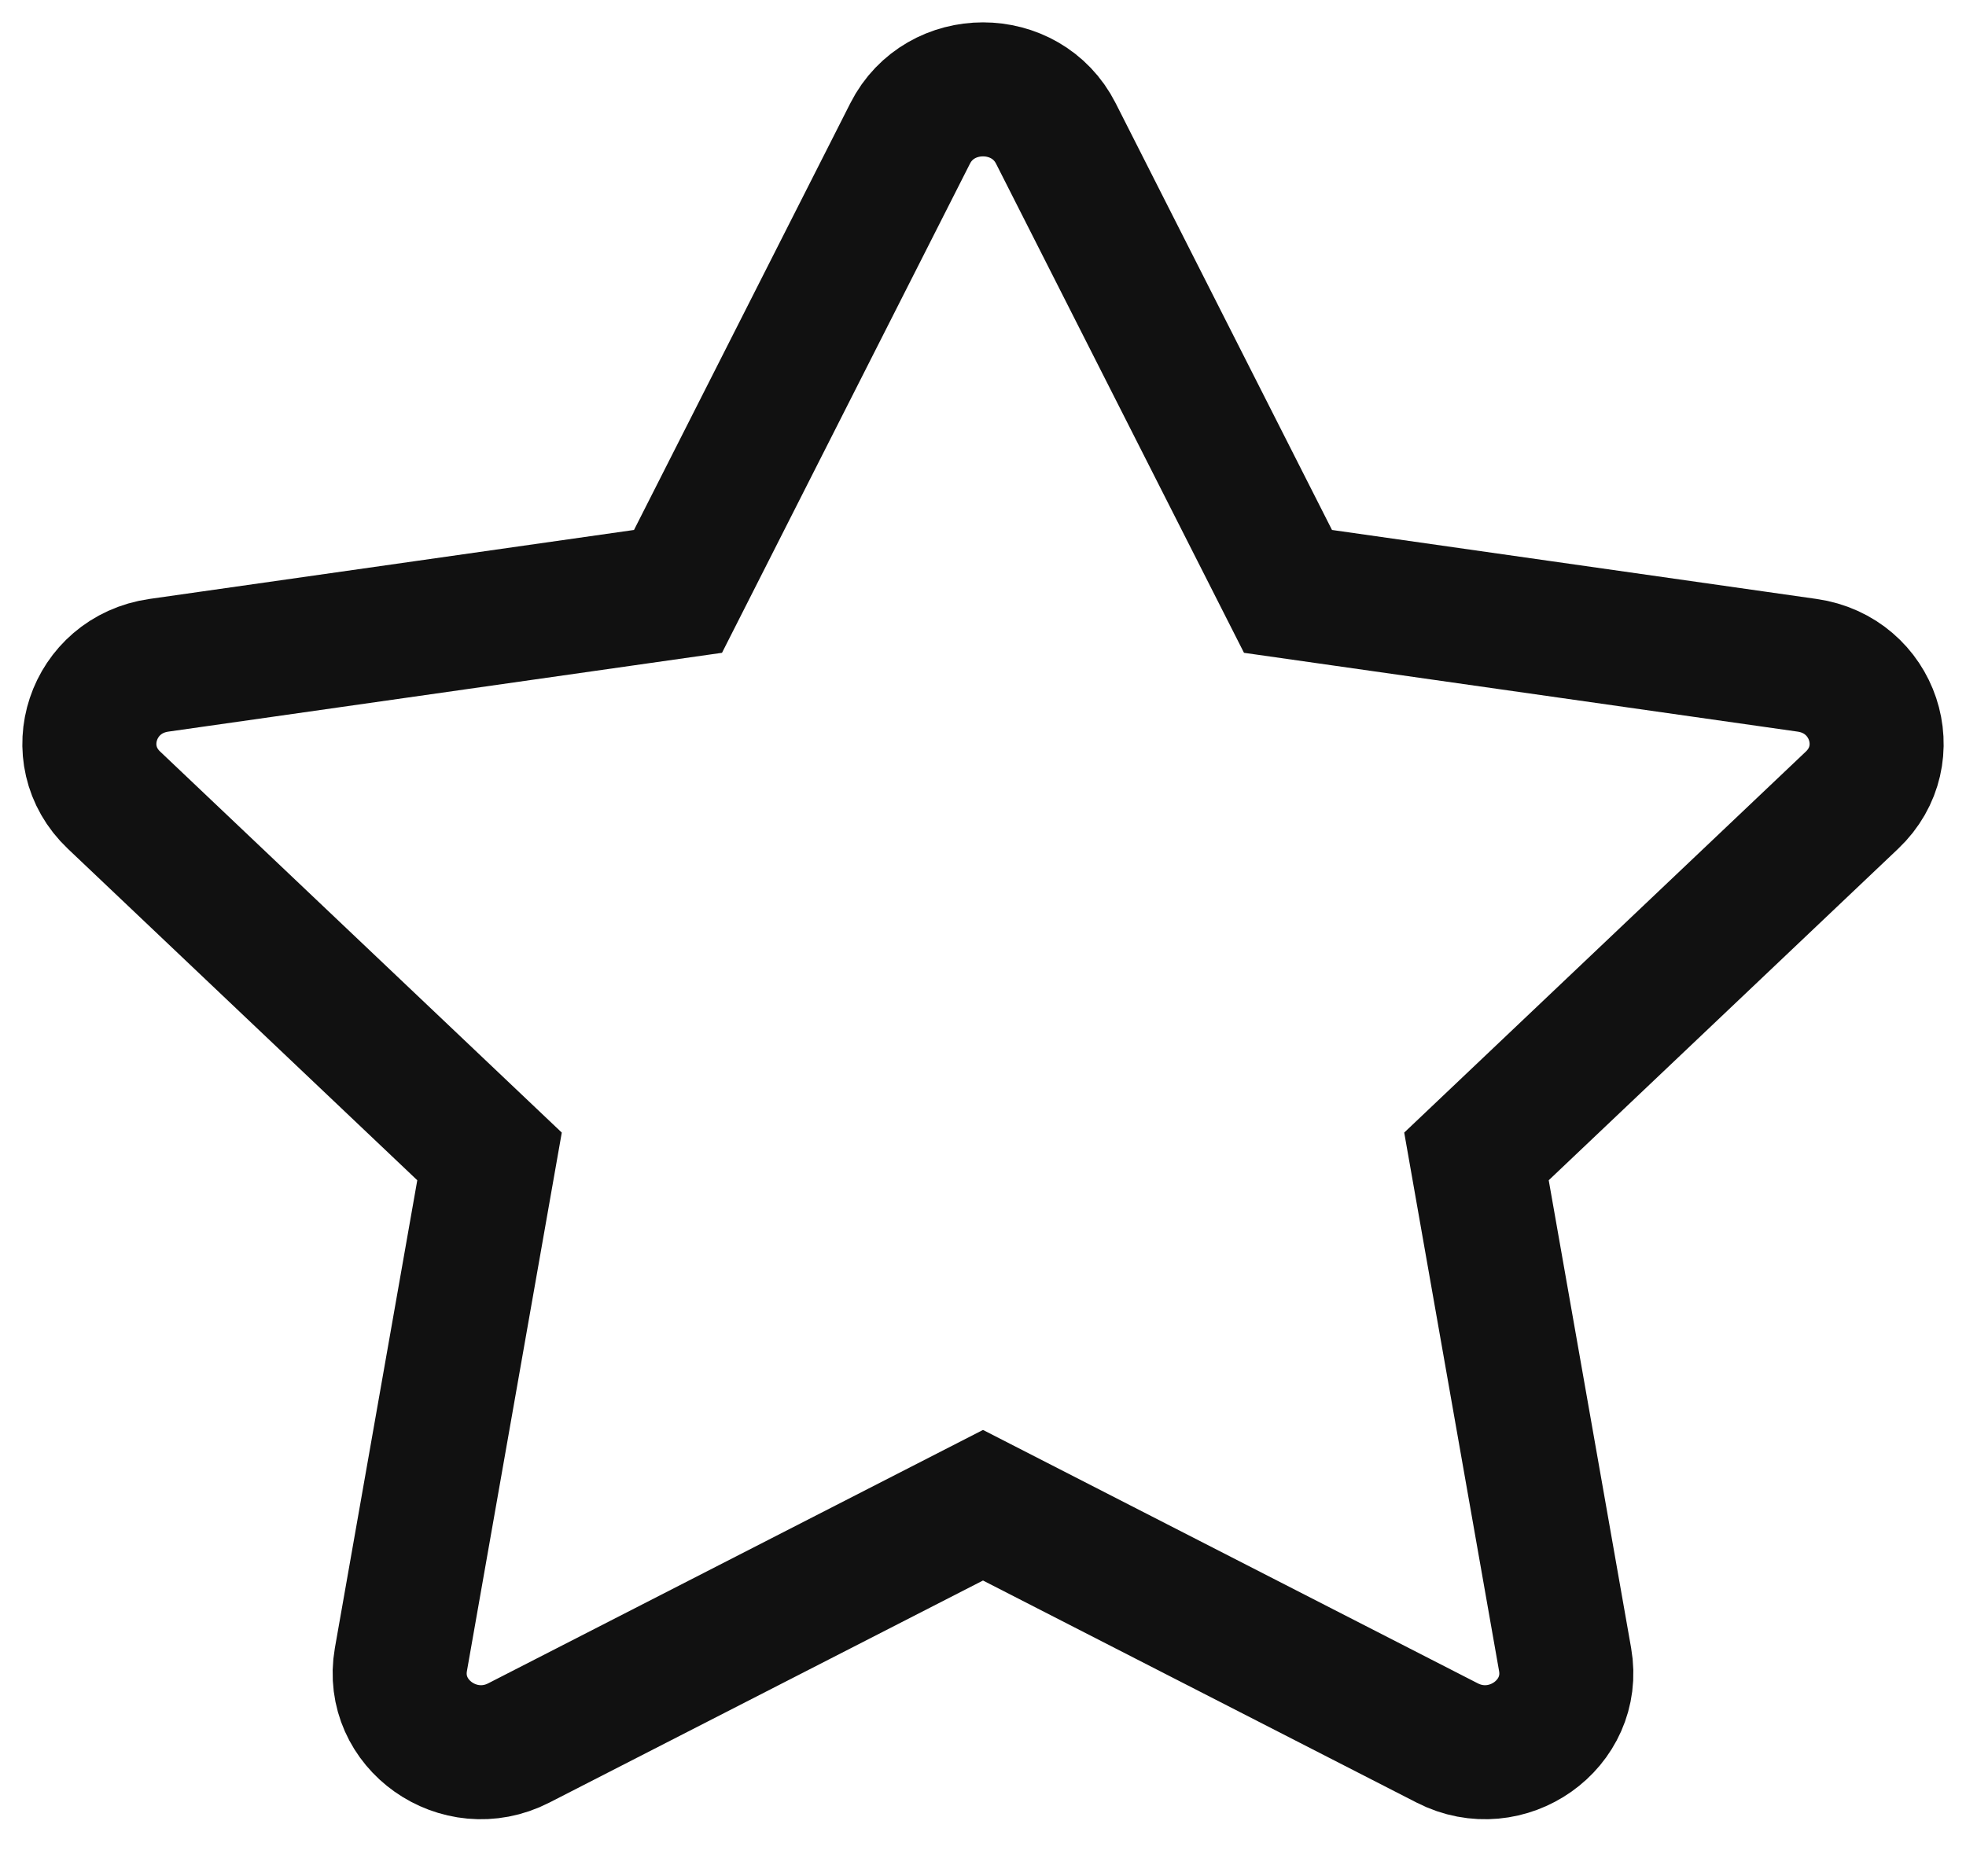 <?xml version="1.0" encoding="utf-8"?>
<svg xmlns="http://www.w3.org/2000/svg" fill="none" height="100%" overflow="visible" preserveAspectRatio="none" style="display: block;" viewBox="0 0 22 21" width="100%">
<g id="Vectors">
<path d="M7.587 6.619L10.185 1.493C10.518 0.836 11.482 0.836 11.815 1.493L14.413 6.619L20.221 7.446C20.967 7.552 21.264 8.444 20.724 8.956L16.522 12.943L17.514 18.575C17.641 19.298 16.861 19.849 16.195 19.508L11 16.847L5.805 19.508C5.139 19.849 4.359 19.298 4.486 18.575L5.478 12.943L1.276 8.956C0.736 8.444 1.033 7.552 1.779 7.446L7.587 6.619Z" id="Path" stroke="#111111" stroke-linecap="round" stroke-width="1.5"/>
</g>
</svg>